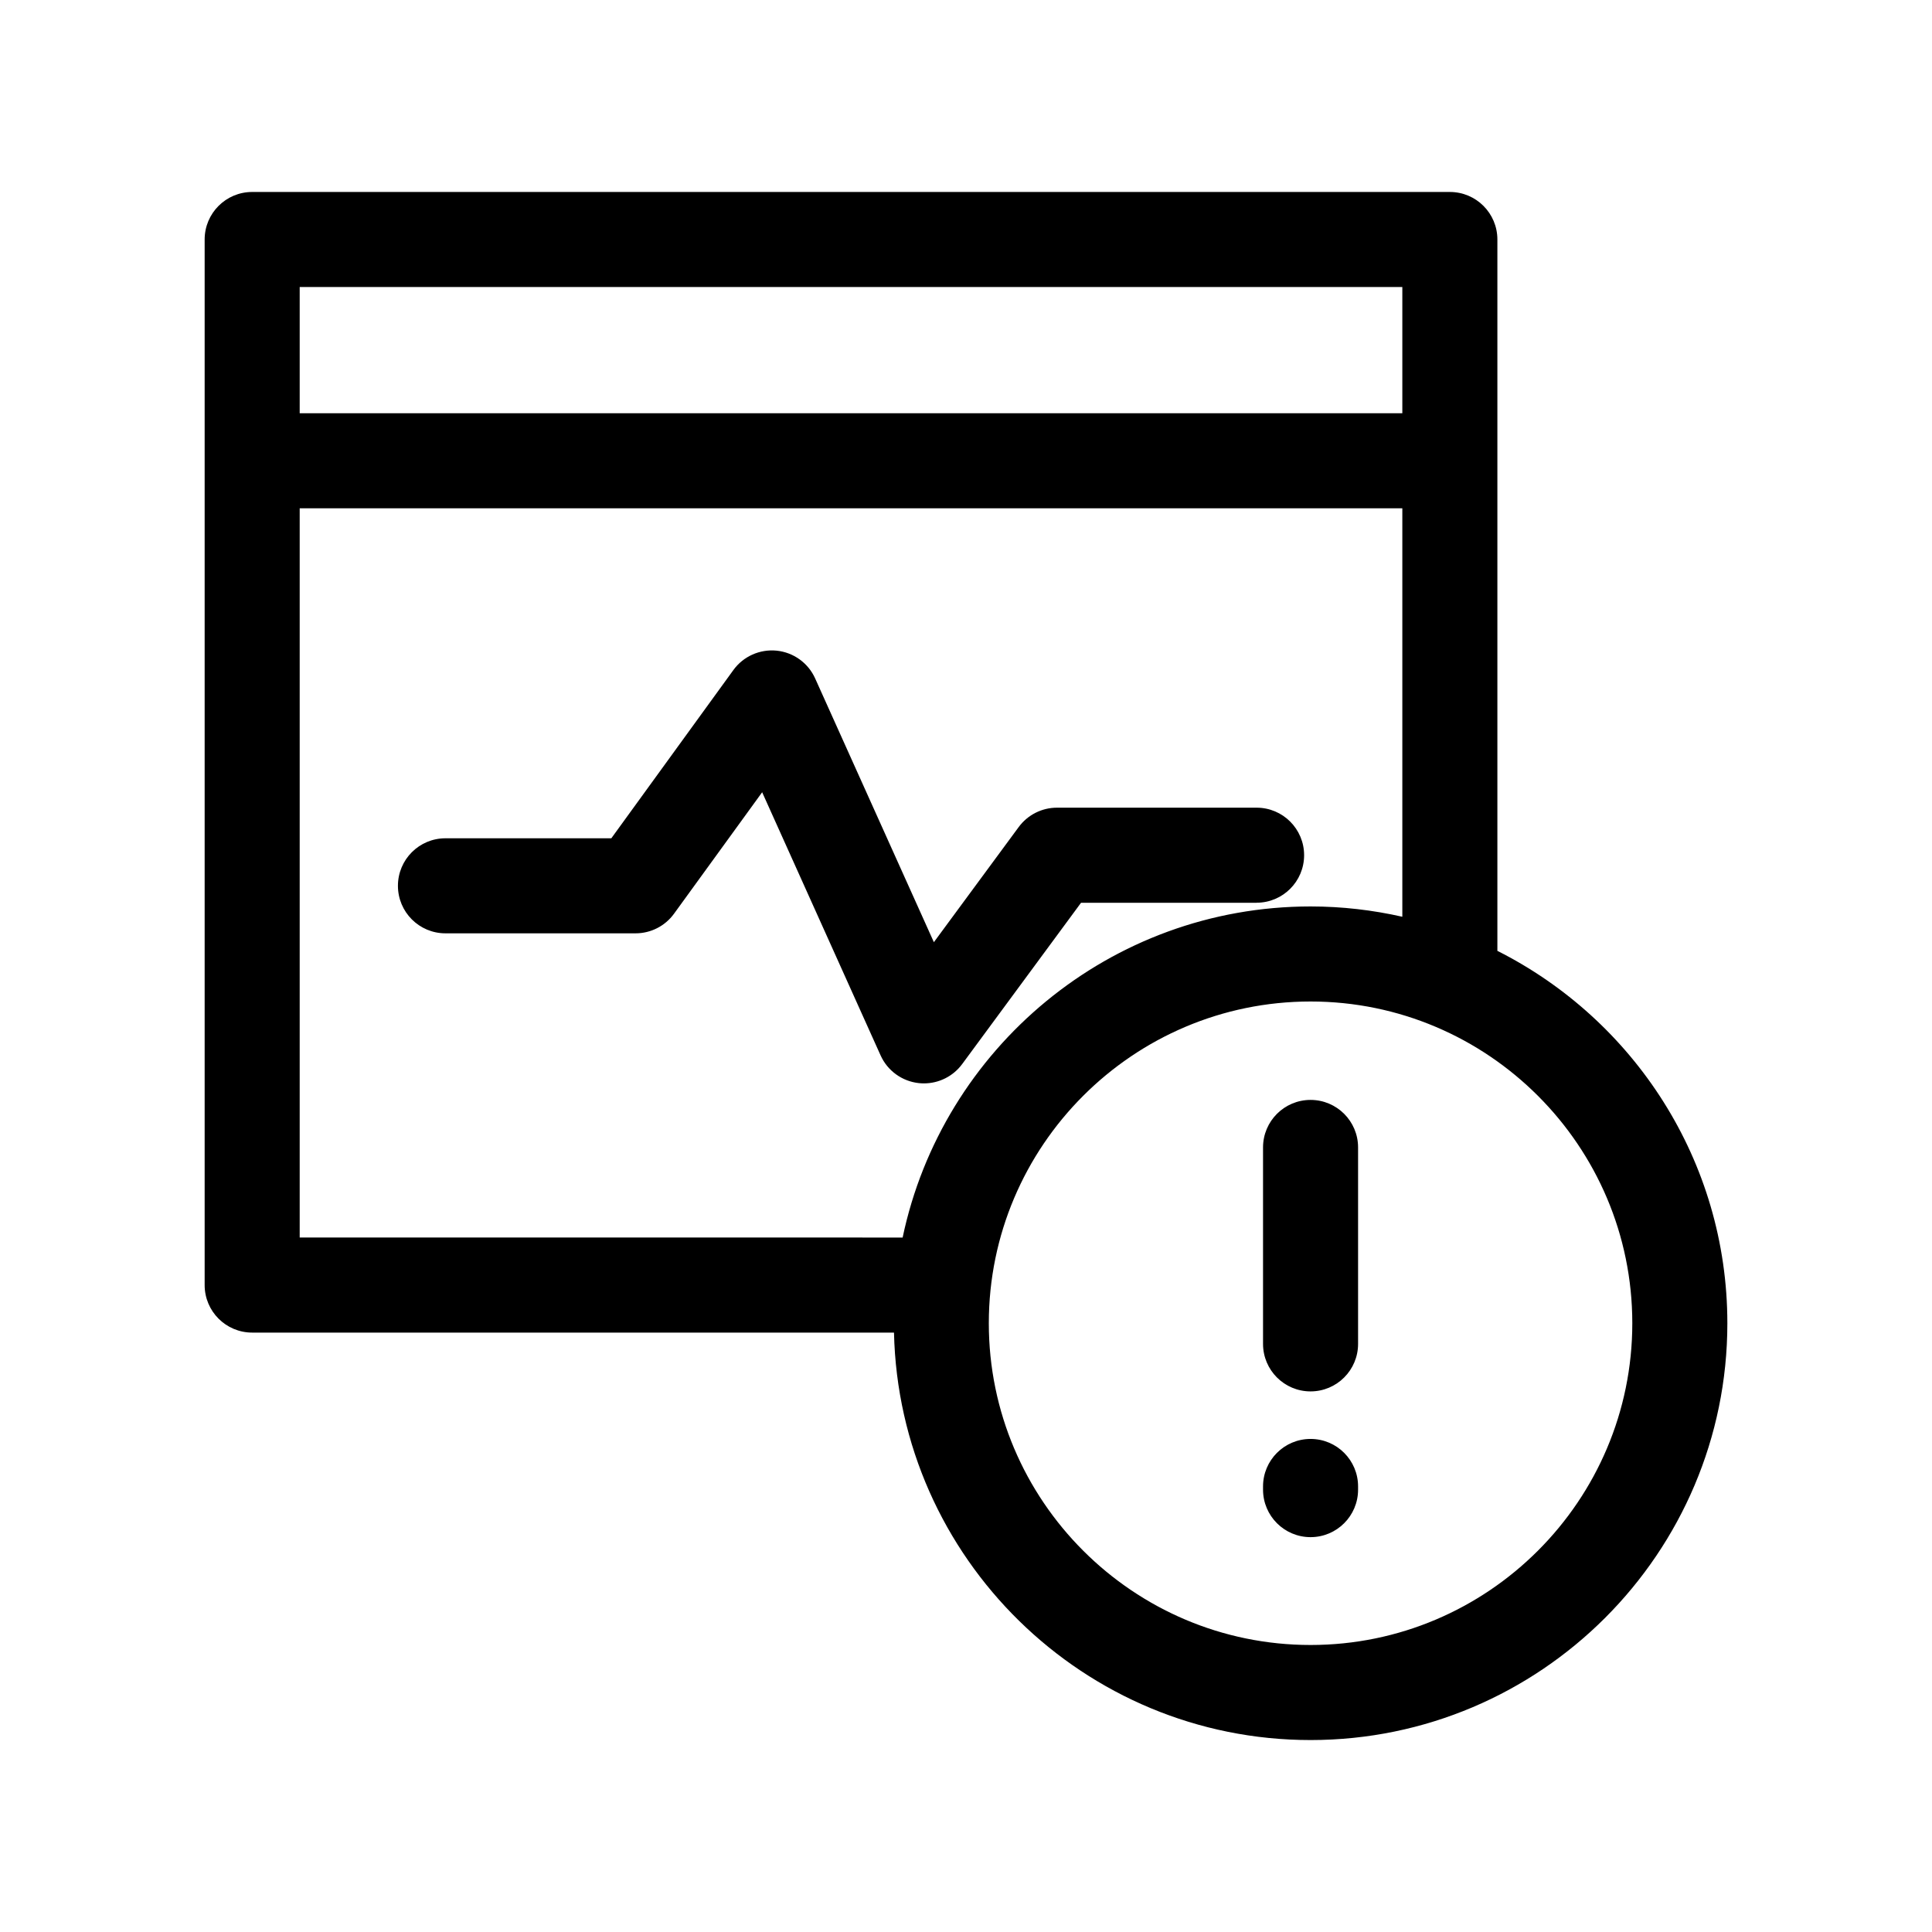 <?xml version="1.0" encoding="UTF-8"?>
<!-- Uploaded to: ICON Repo, www.iconrepo.com, Generator: ICON Repo Mixer Tools -->
<svg fill="#000000" width="800px" height="800px" version="1.1" viewBox="144 144 512 512" xmlns="http://www.w3.org/2000/svg">
 <path d="m477.01 383.23c6.957 0 12.594-5.637 12.594-12.594 0-6.957-5.637-12.594-12.594-12.594h-52.898c-4 0-7.766 1.906-10.141 5.125l-22.484 30.52-31.465-69.898c-1.84-4.098-5.727-6.898-10.195-7.359-4.449-0.449-8.844 1.5-11.477 5.141l-32.344 44.582h-43.957c-6.957 0-12.594 5.637-12.594 12.594 0 6.957 5.637 12.594 12.594 12.594h50.383c4.035 0 7.828-1.934 10.191-5.199l23.355-32.188 31.383 69.727c1.832 4.082 5.699 6.879 10.152 7.356 0.449 0.047 0.891 0.07 1.336 0.07 3.977 0 7.75-1.883 10.141-5.125l31.492-42.738h46.527zm63.812 12.758v-188.52c0-6.957-5.637-12.594-12.594-12.594h-317.4c-6.957 0-12.594 5.637-12.594 12.594v277.09c0 6.957 5.637 12.594 12.594 12.594h170.09c1.328 59.758 50.316 107.98 110.39 107.98 60.906 0 110.46-49.551 110.46-110.46-0.004-43.105-24.844-80.496-60.945-98.684zm-317.4-175.93h292.21v33.457h-292.21zm0 251.9v-193.25h292.21v108.24c-7.836-1.77-15.965-2.731-24.324-2.731-53.121 0-97.594 37.695-108.1 87.742zm267.89 107.98c-47.016 0-85.266-38.25-85.266-85.266s38.25-85.266 85.266-85.266 85.266 38.25 85.266 85.266c0 47.02-38.25 85.266-85.266 85.266zm0-144.45c-6.957 0-12.594 5.637-12.594 12.594v52.059c0 6.957 5.637 12.594 12.594 12.594 6.957 0 12.594-5.637 12.594-12.594v-52.059c0-6.957-5.637-12.594-12.594-12.594zm0 89.844c-6.957 0-12.594 5.637-12.594 12.594v0.84c0 6.957 5.637 12.594 12.594 12.594 6.957 0 12.594-5.637 12.594-12.594v-0.84c0-6.957-5.637-12.594-12.594-12.594z"/>
</svg>